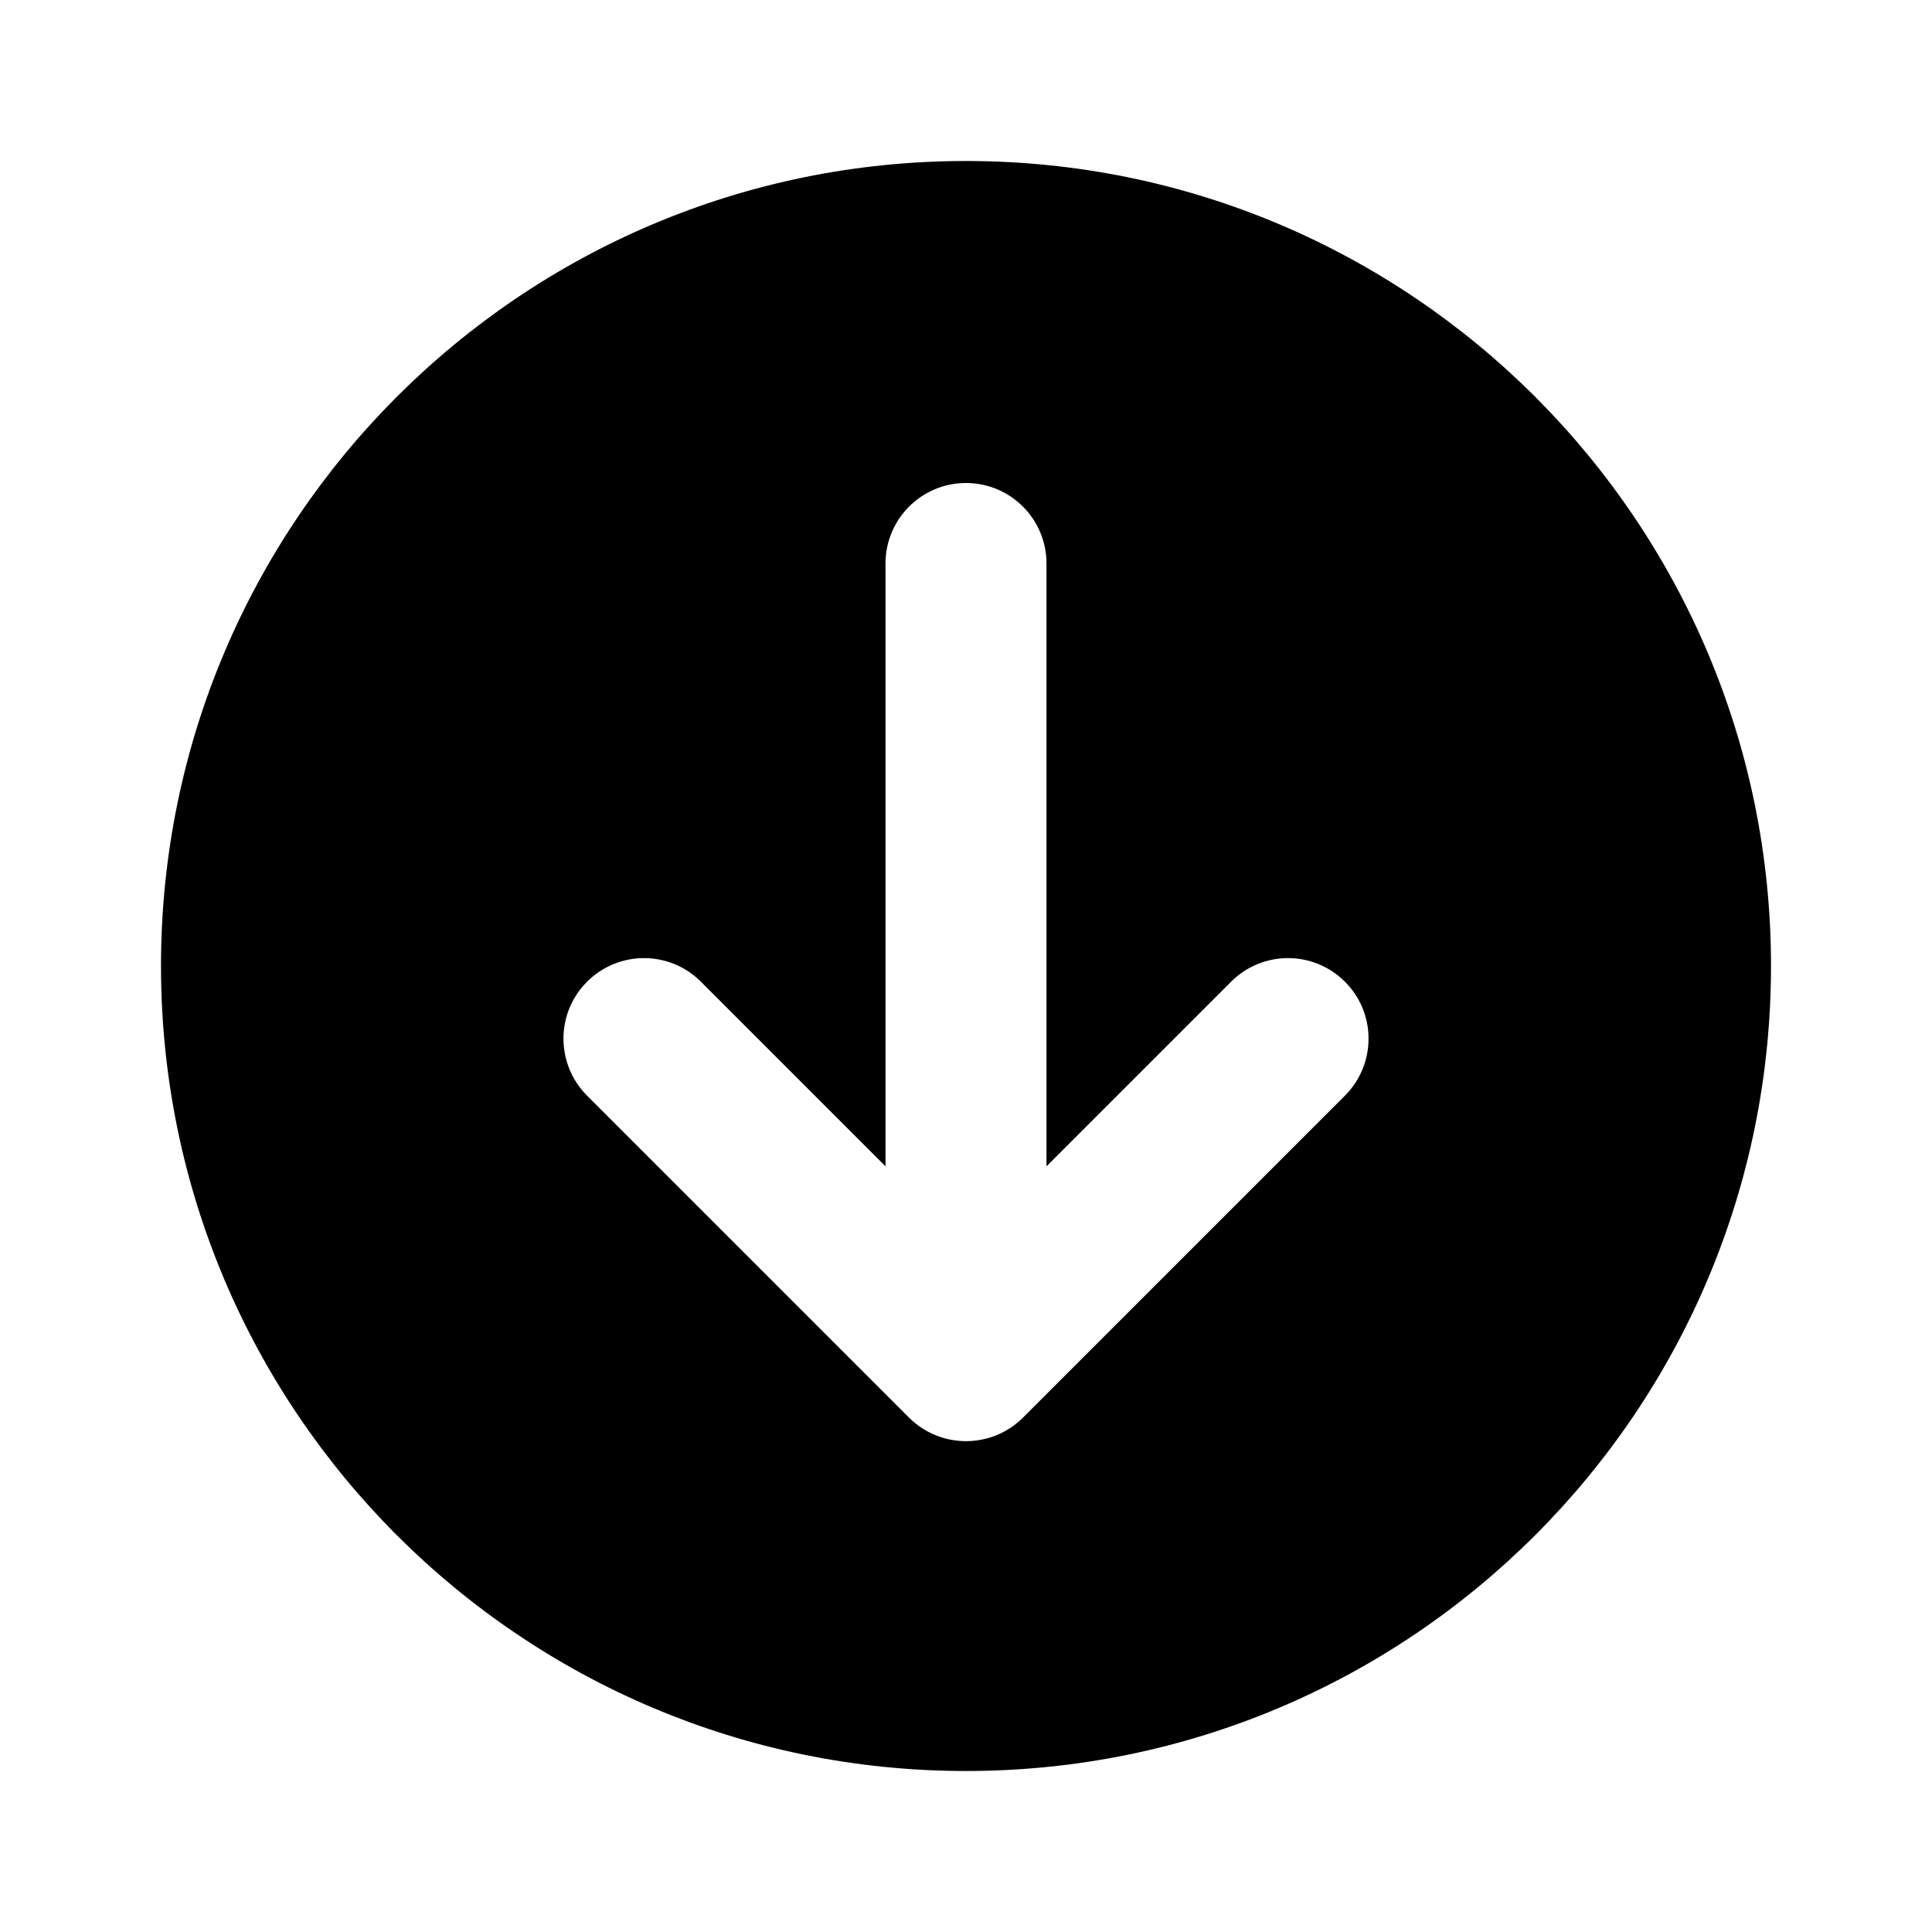 <svg xmlns="http://www.w3.org/2000/svg" viewBox="0 0 12 12" fill="none"><path d="M11 6C11 8.761 8.761 11 6 11C3.239 11 1 8.761 1 6C1 3.239 3.239 1 6 1C8.761 1 11 3.239 11 6ZM8.354 6.098C8.158 5.902 7.842 5.902 7.646 6.098L6.5 7.244V3.5C6.5 3.224 6.276 3 6 3C5.724 3 5.5 3.224 5.5 3.5V7.244L4.354 6.098C4.158 5.902 3.842 5.902 3.646 6.098C3.451 6.293 3.451 6.609 3.646 6.805L5.646 8.805C5.842 9 6.158 9 6.354 8.805L8.354 6.805C8.549 6.609 8.549 6.293 8.354 6.098Z" fill="currentColor"/></svg>